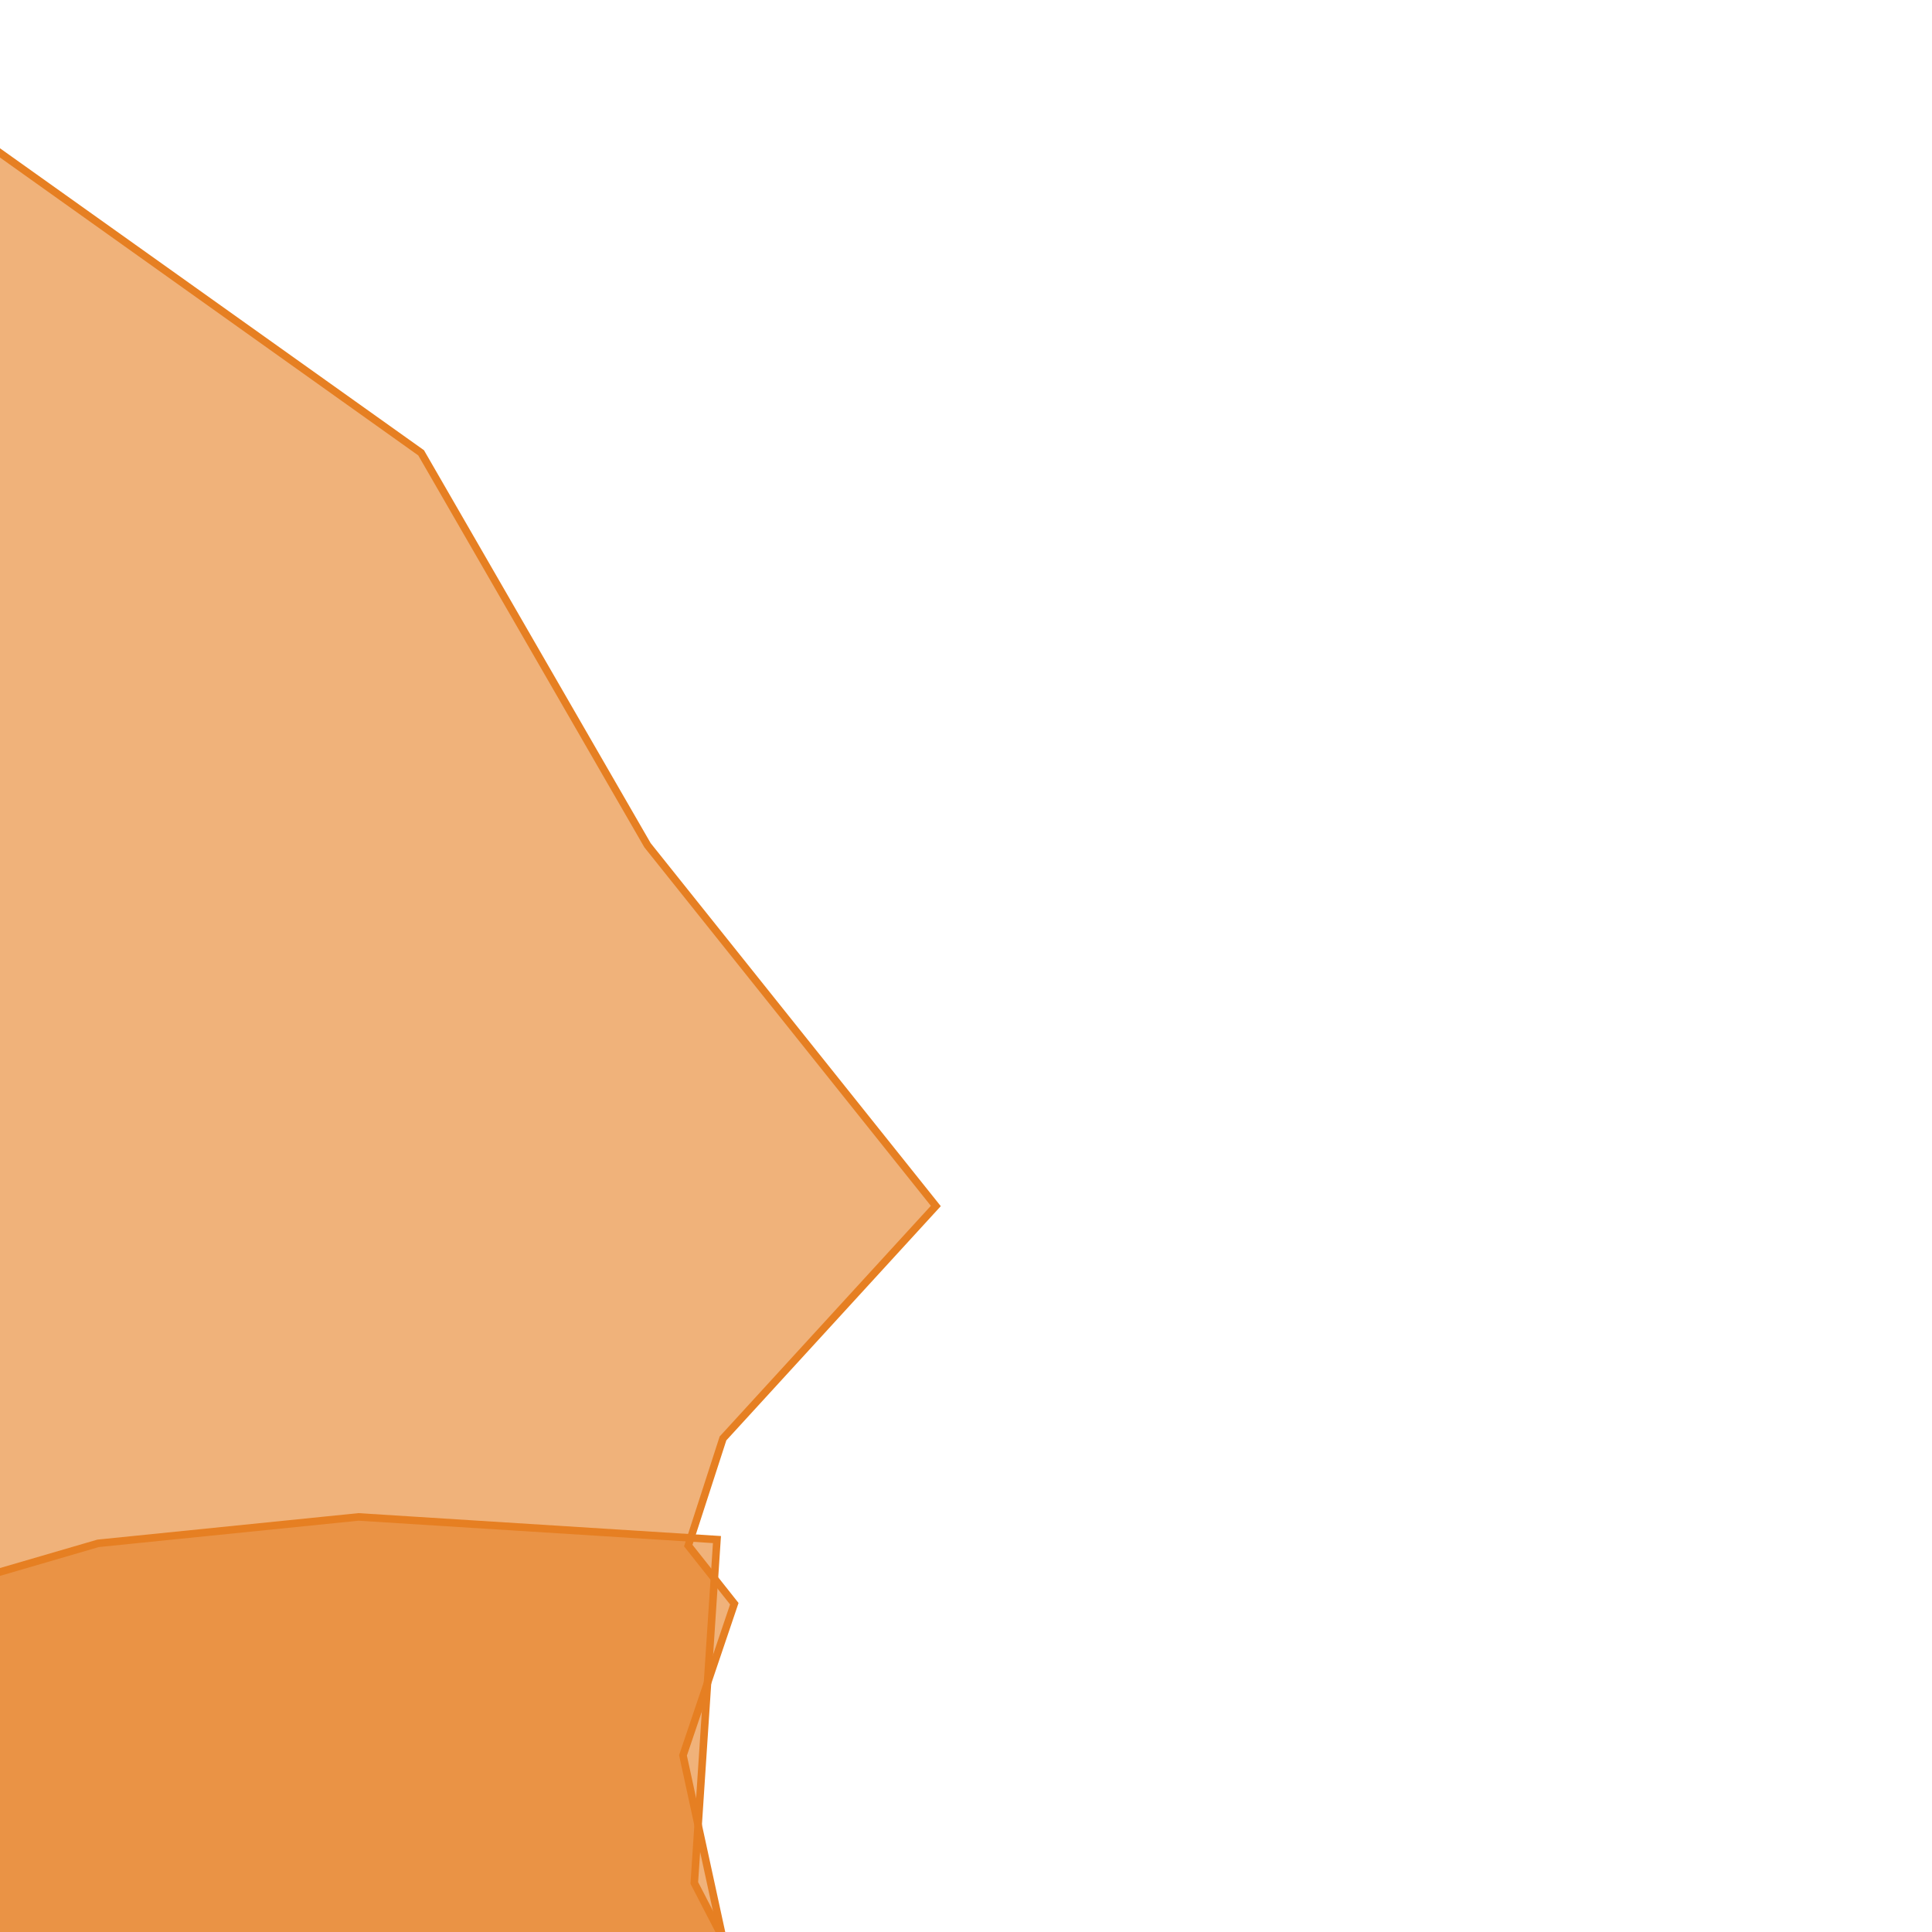 <svg version="1.1" xmlns="http://www.w3.org/2000/svg" xmlns:xlink="http://www.w3.org/1999/xlink"  pointer-events="none" width="256" height="256"><g><path stroke="#E67F22" stroke-width="1" stroke-opacity="1" fill-opacity="0.6" fill-rule="evenodd" fill="#E67F22" d="M124,159.8L85.8,112L55.8,60L-18.2,7.3L-62.2,-20L-182.8,-74L-232.2,-80L-289,-117.5L-303.7,-138.2L-321,-148L-336.8,-106.5L-326.2,-94L-337,-82.8L-328.2,-57.3L-329,5.2L-306.3,12.3L-288.8,12.7L-276.7,12.3L-265.5,3.3L-249.2,14.3L-234.2,18.2L-223.5,32.6L-223.8,53.2L-217.5,86.6L-212.5,98.8L-200.5,99.2L-183.2,92.5L-172.2,96L-162.2,112.6L-176.2,178.8L-149.5,179.9L-136.3,206.8L-135.3,232.5L-137,251.5L-147.7,267.5L-185.8,288L-204.8,302.6L-222.7,315.5L-244.8,342.6L-309.2,418.3L-300.2,419L-284.2,411L-255.5,435.8L-239,462.5L-222.8,448.5L-203.5,473.5L-187,481.7L-155,508.2L-138.7,522.3L-128.2,539.3L-114.2,548.2L-103,539.3L-92.7,521.3L-85.5,528.5L-87.7,534L-86.8,549.2L-98,567L-108.3,562.7L-124.2,581.7L-127.3,605L-121.7,607.8L-94,582.7L-84,557.5L-76.2,532.5L-57.2,516L-44.3,507.3L-27,491.3L-9.2,472.5L11.8,437.9L30.2,391.5L51.5,360.8L83.3,333L100.5,278.6L90.5,232.6L97.3,212.5L91.2,204.8L95.8,190.6L124,159.8z"/><path stroke="#E67F22" stroke-width="1" stroke-opacity="1" fill-opacity="0.6" fill-rule="evenodd" fill="#E67F22" d="M-187.5,285L-234,320L-316.5,419.5L-308,424.5L-298,423L-289,416.5L-281,414.5L-252,440.5L-243.5,465.5L-225,455L-203.5,478.5L-177,489.5L-160.5,511.5L-144.5,518L-111,555.5L-127,579.5L-129.5,603.5L-128.5,609L-121.5,609L-90,580L-81.5,551.5L-69.5,529.5L-52.5,510.5L-12.5,479.5L19,427.5L45,372L64,352.5L85.5,339L92,321L107.5,279.5L92,249.5L95,204L47.5,201L13,204.5L-23,215L-86.5,216.5L-135.5,219.5L-140,234L-138,252L-148.5,261L-187.5,285z"/></g></svg>